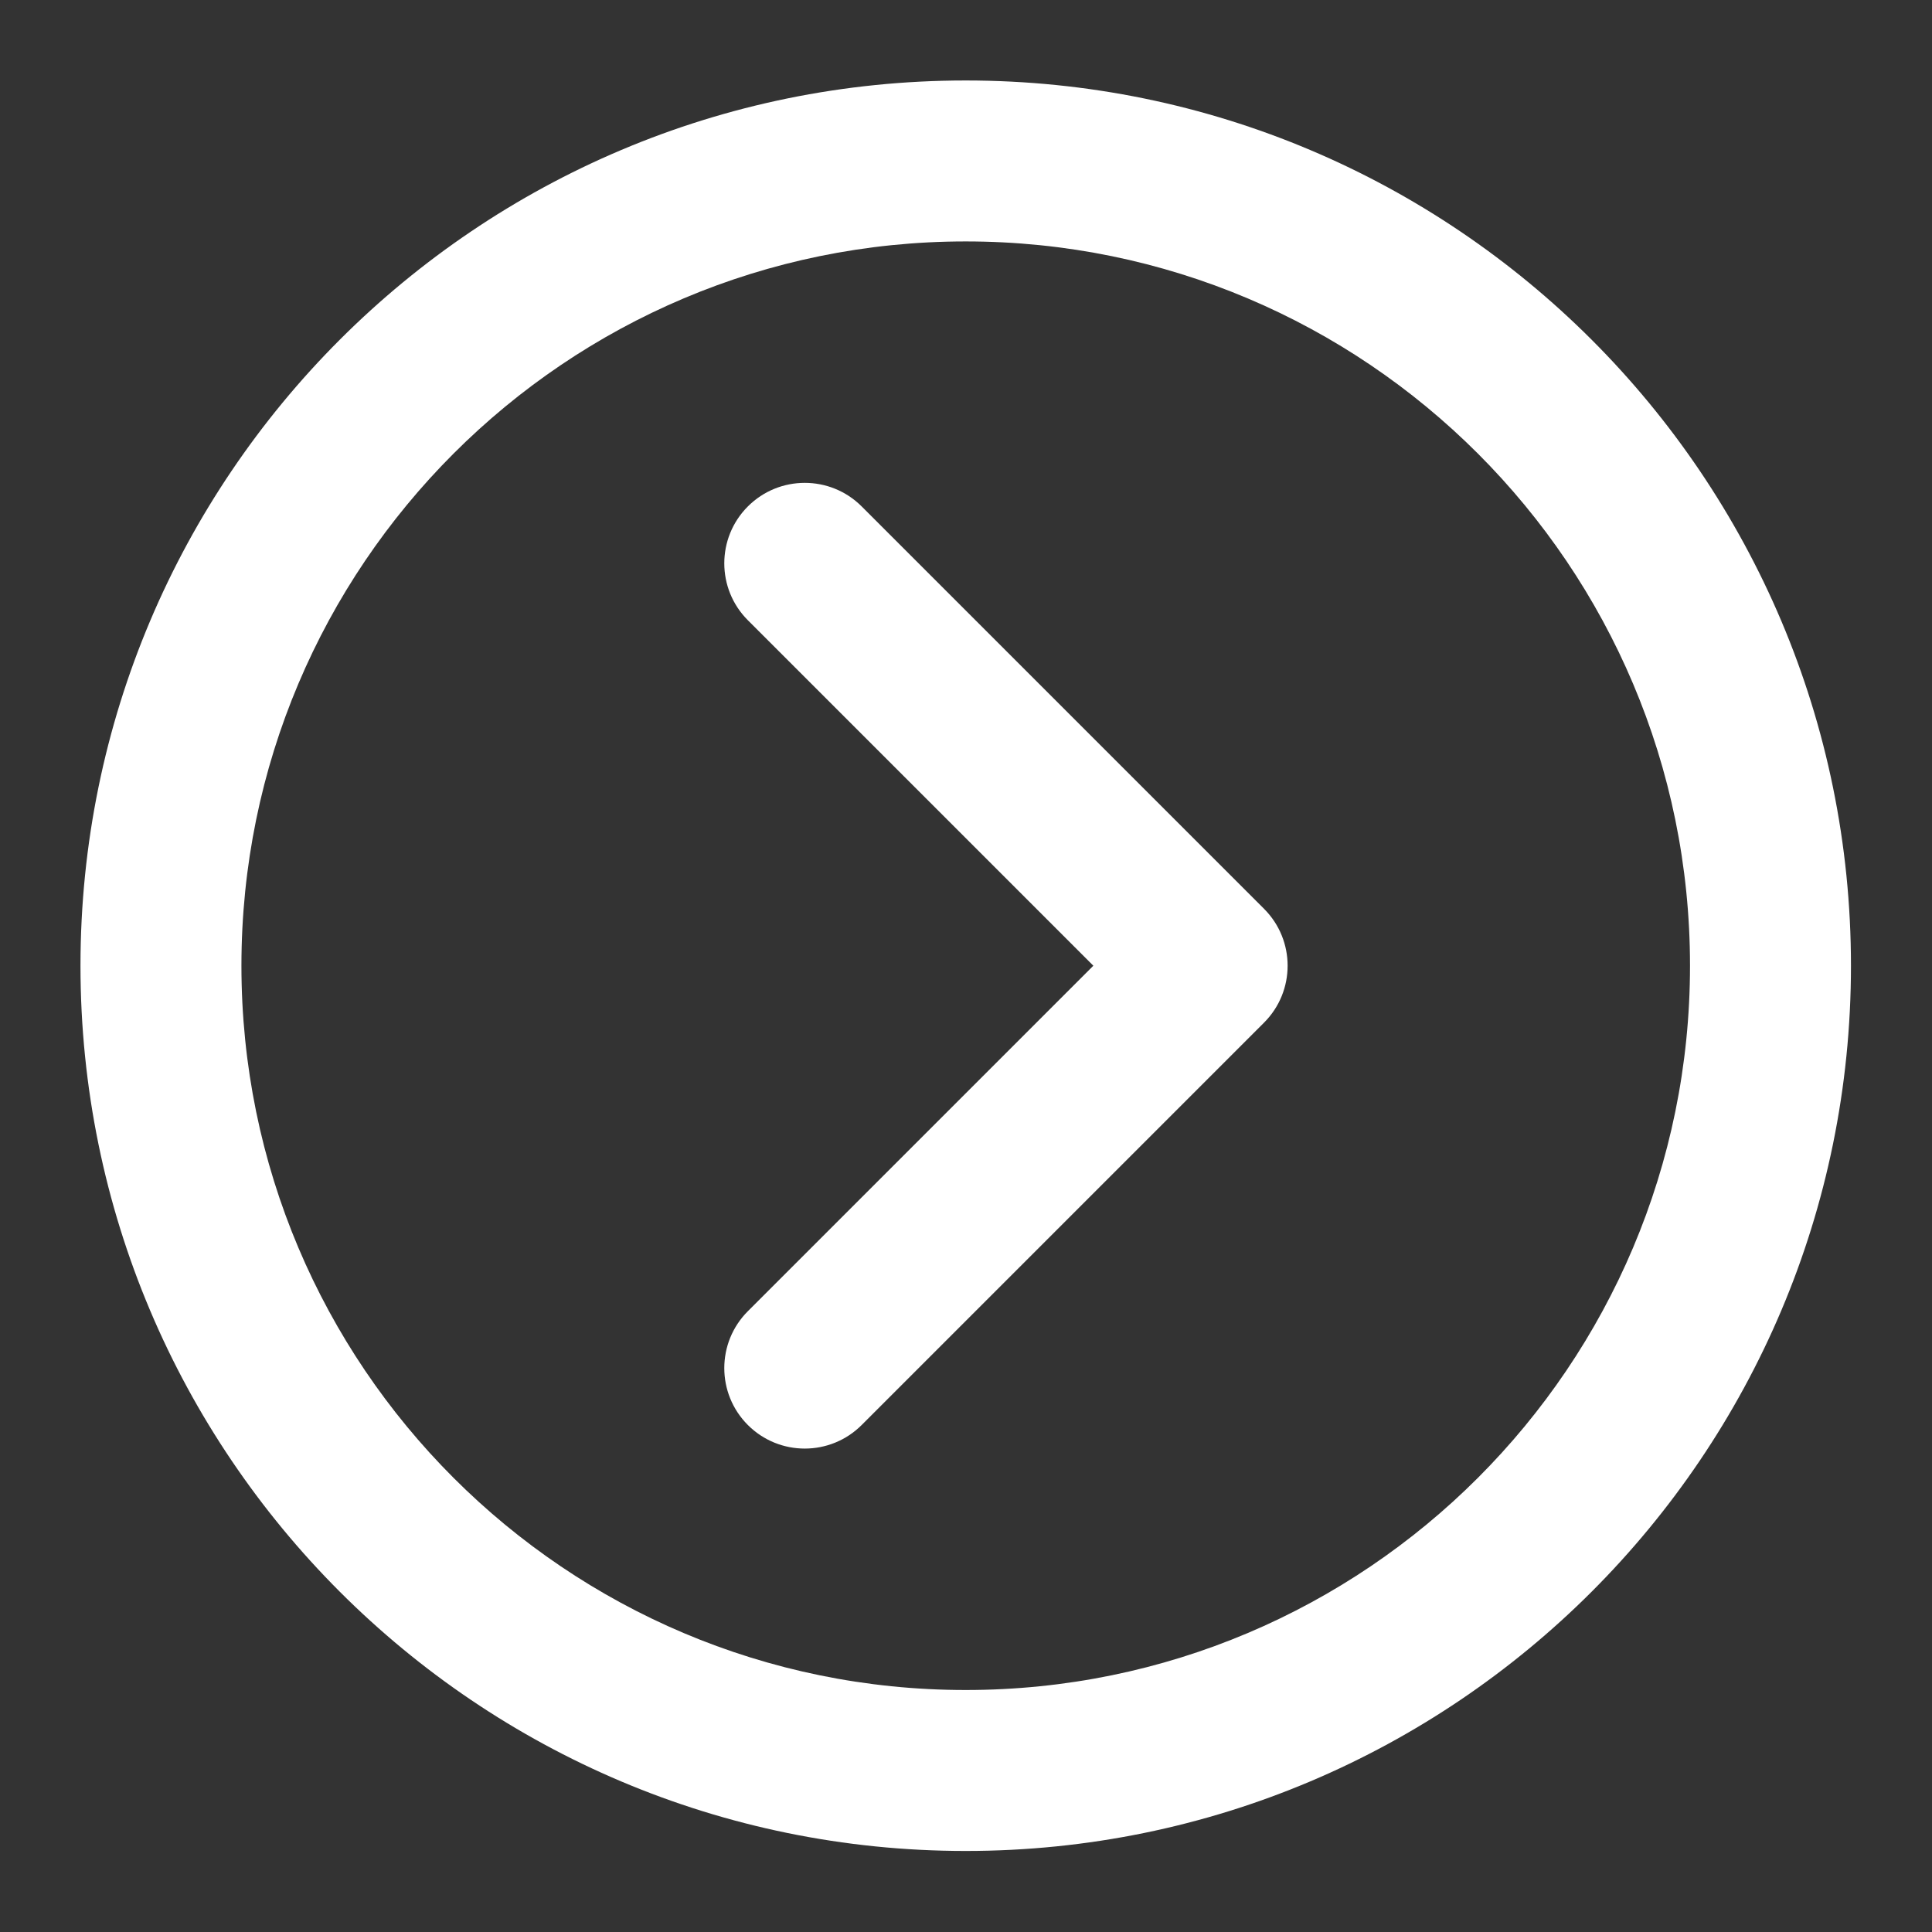 <?xml version="1.0" encoding="UTF-8"?> <svg xmlns="http://www.w3.org/2000/svg" viewBox="0 0 800.00 800.00" data-guides="{&quot;vertical&quot;:[],&quot;horizontal&quot;:[]}"><rect x="0" y="0" width="800.00" height="800.00" fill="#333333" stroke="none"/><path fill="#ffffff" stroke="none" fill-opacity="1" stroke-width="1" stroke-opacity="1" clip-rule="evenodd" fill-rule="evenodd" id="tSvg129f405d991" title="Path 1" d="M99.971 399.884C99.971 234.247 234.247 99.971 399.884 99.971C565.523 99.971 699.798 234.247 699.798 399.884C699.798 565.523 565.523 699.798 399.884 699.798C234.247 699.798 99.971 565.523 99.971 399.884ZM399.884 33.324C197.439 33.324 33.324 197.439 33.324 399.884C33.324 602.329 197.439 766.445 399.884 766.445C602.329 766.445 766.445 602.329 766.445 399.884C766.445 197.439 602.329 33.324 399.884 33.324ZM356.8 209.702C343.787 196.689 322.687 196.689 309.673 209.702C296.66 222.716 296.66 243.815 309.673 256.829C357.359 304.514 405.044 352.199 452.729 399.884C405.044 447.569 357.359 495.255 309.673 542.94C296.66 555.952 296.66 577.053 309.673 590.066C322.687 603.079 343.787 603.079 356.8 590.066C412.34 534.526 467.879 478.987 523.418 423.447C536.431 410.435 536.431 389.334 523.418 376.321C467.879 320.781 412.34 265.242 356.8 209.702Z"></path><defs></defs></svg> 